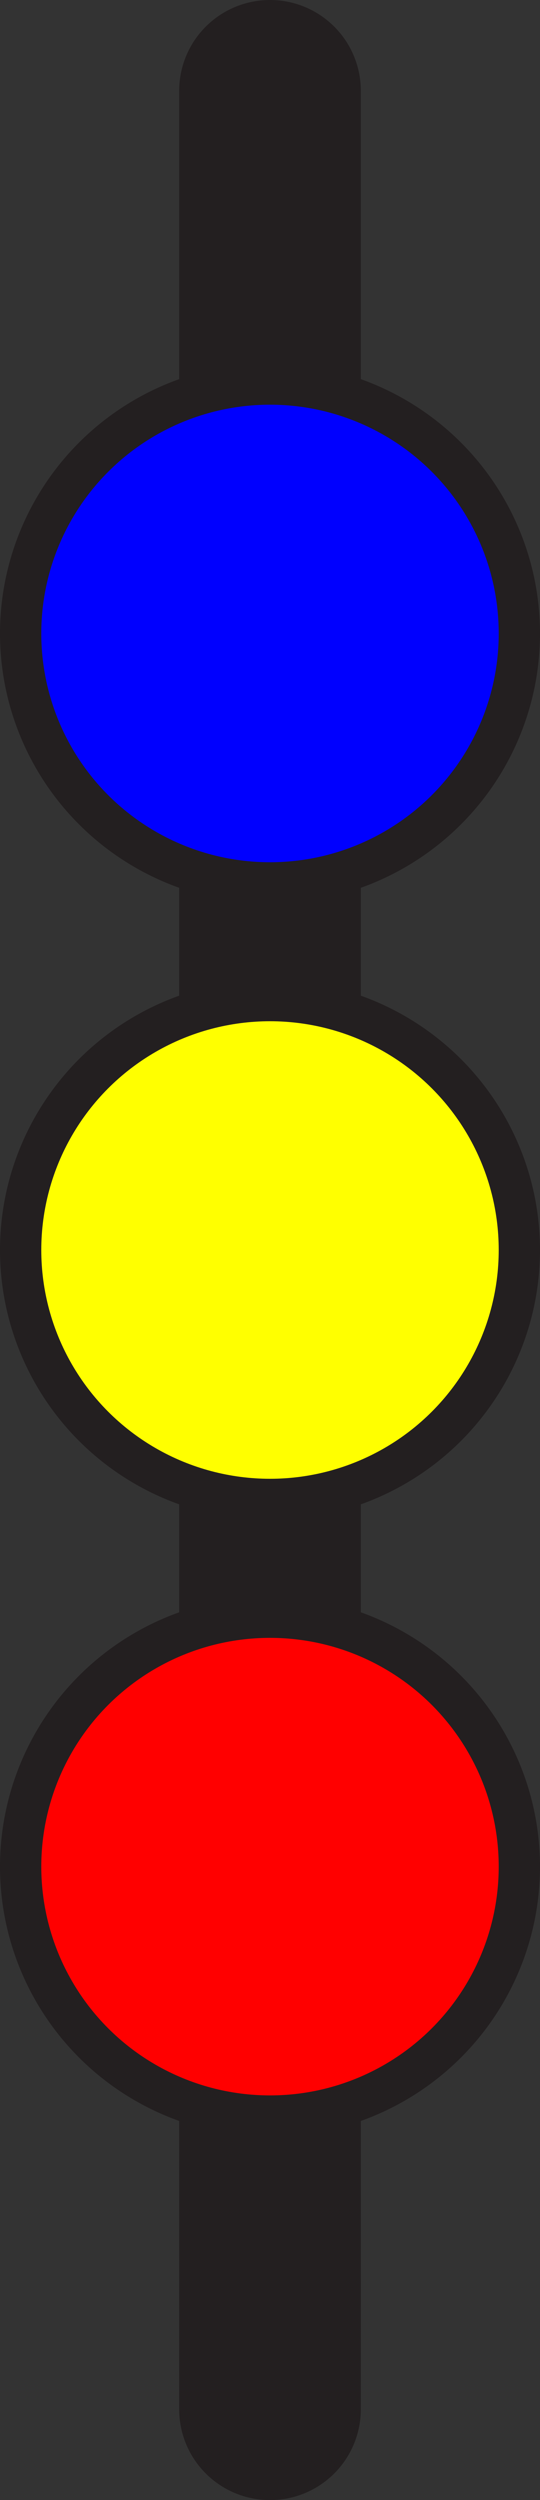<?xml version="1.0" encoding="UTF-8"?><svg xmlns="http://www.w3.org/2000/svg" viewBox="0 0 65.4 302.71"><rect x="0" y="0" width="65.4" height="302.71" fill="#333333" stroke="none"/><defs><style>.d{fill:blue;}.d,.e,.f{stroke-width:5px;}.d,.e,.f,.g{stroke:#231f20;stroke-miterlimit:10;}.e{fill:red;}.f{fill:#ff0;}.g{fill:none;stroke-linecap:round;stroke-width:22px;}</style></defs><g id="a"/><g id="b"><g id="c"><g><line class="g" x1="32.7" y1="11" x2="32.7" y2="291.71"/><g><circle class="f" cx="32.7" cy="151.35" r="30.2"/><circle class="d" cx="32.7" cy="76.7" r="30.2"/><circle class="e" cx="32.7" cy="226.01" r="30.2"/></g></g></g></g></svg>